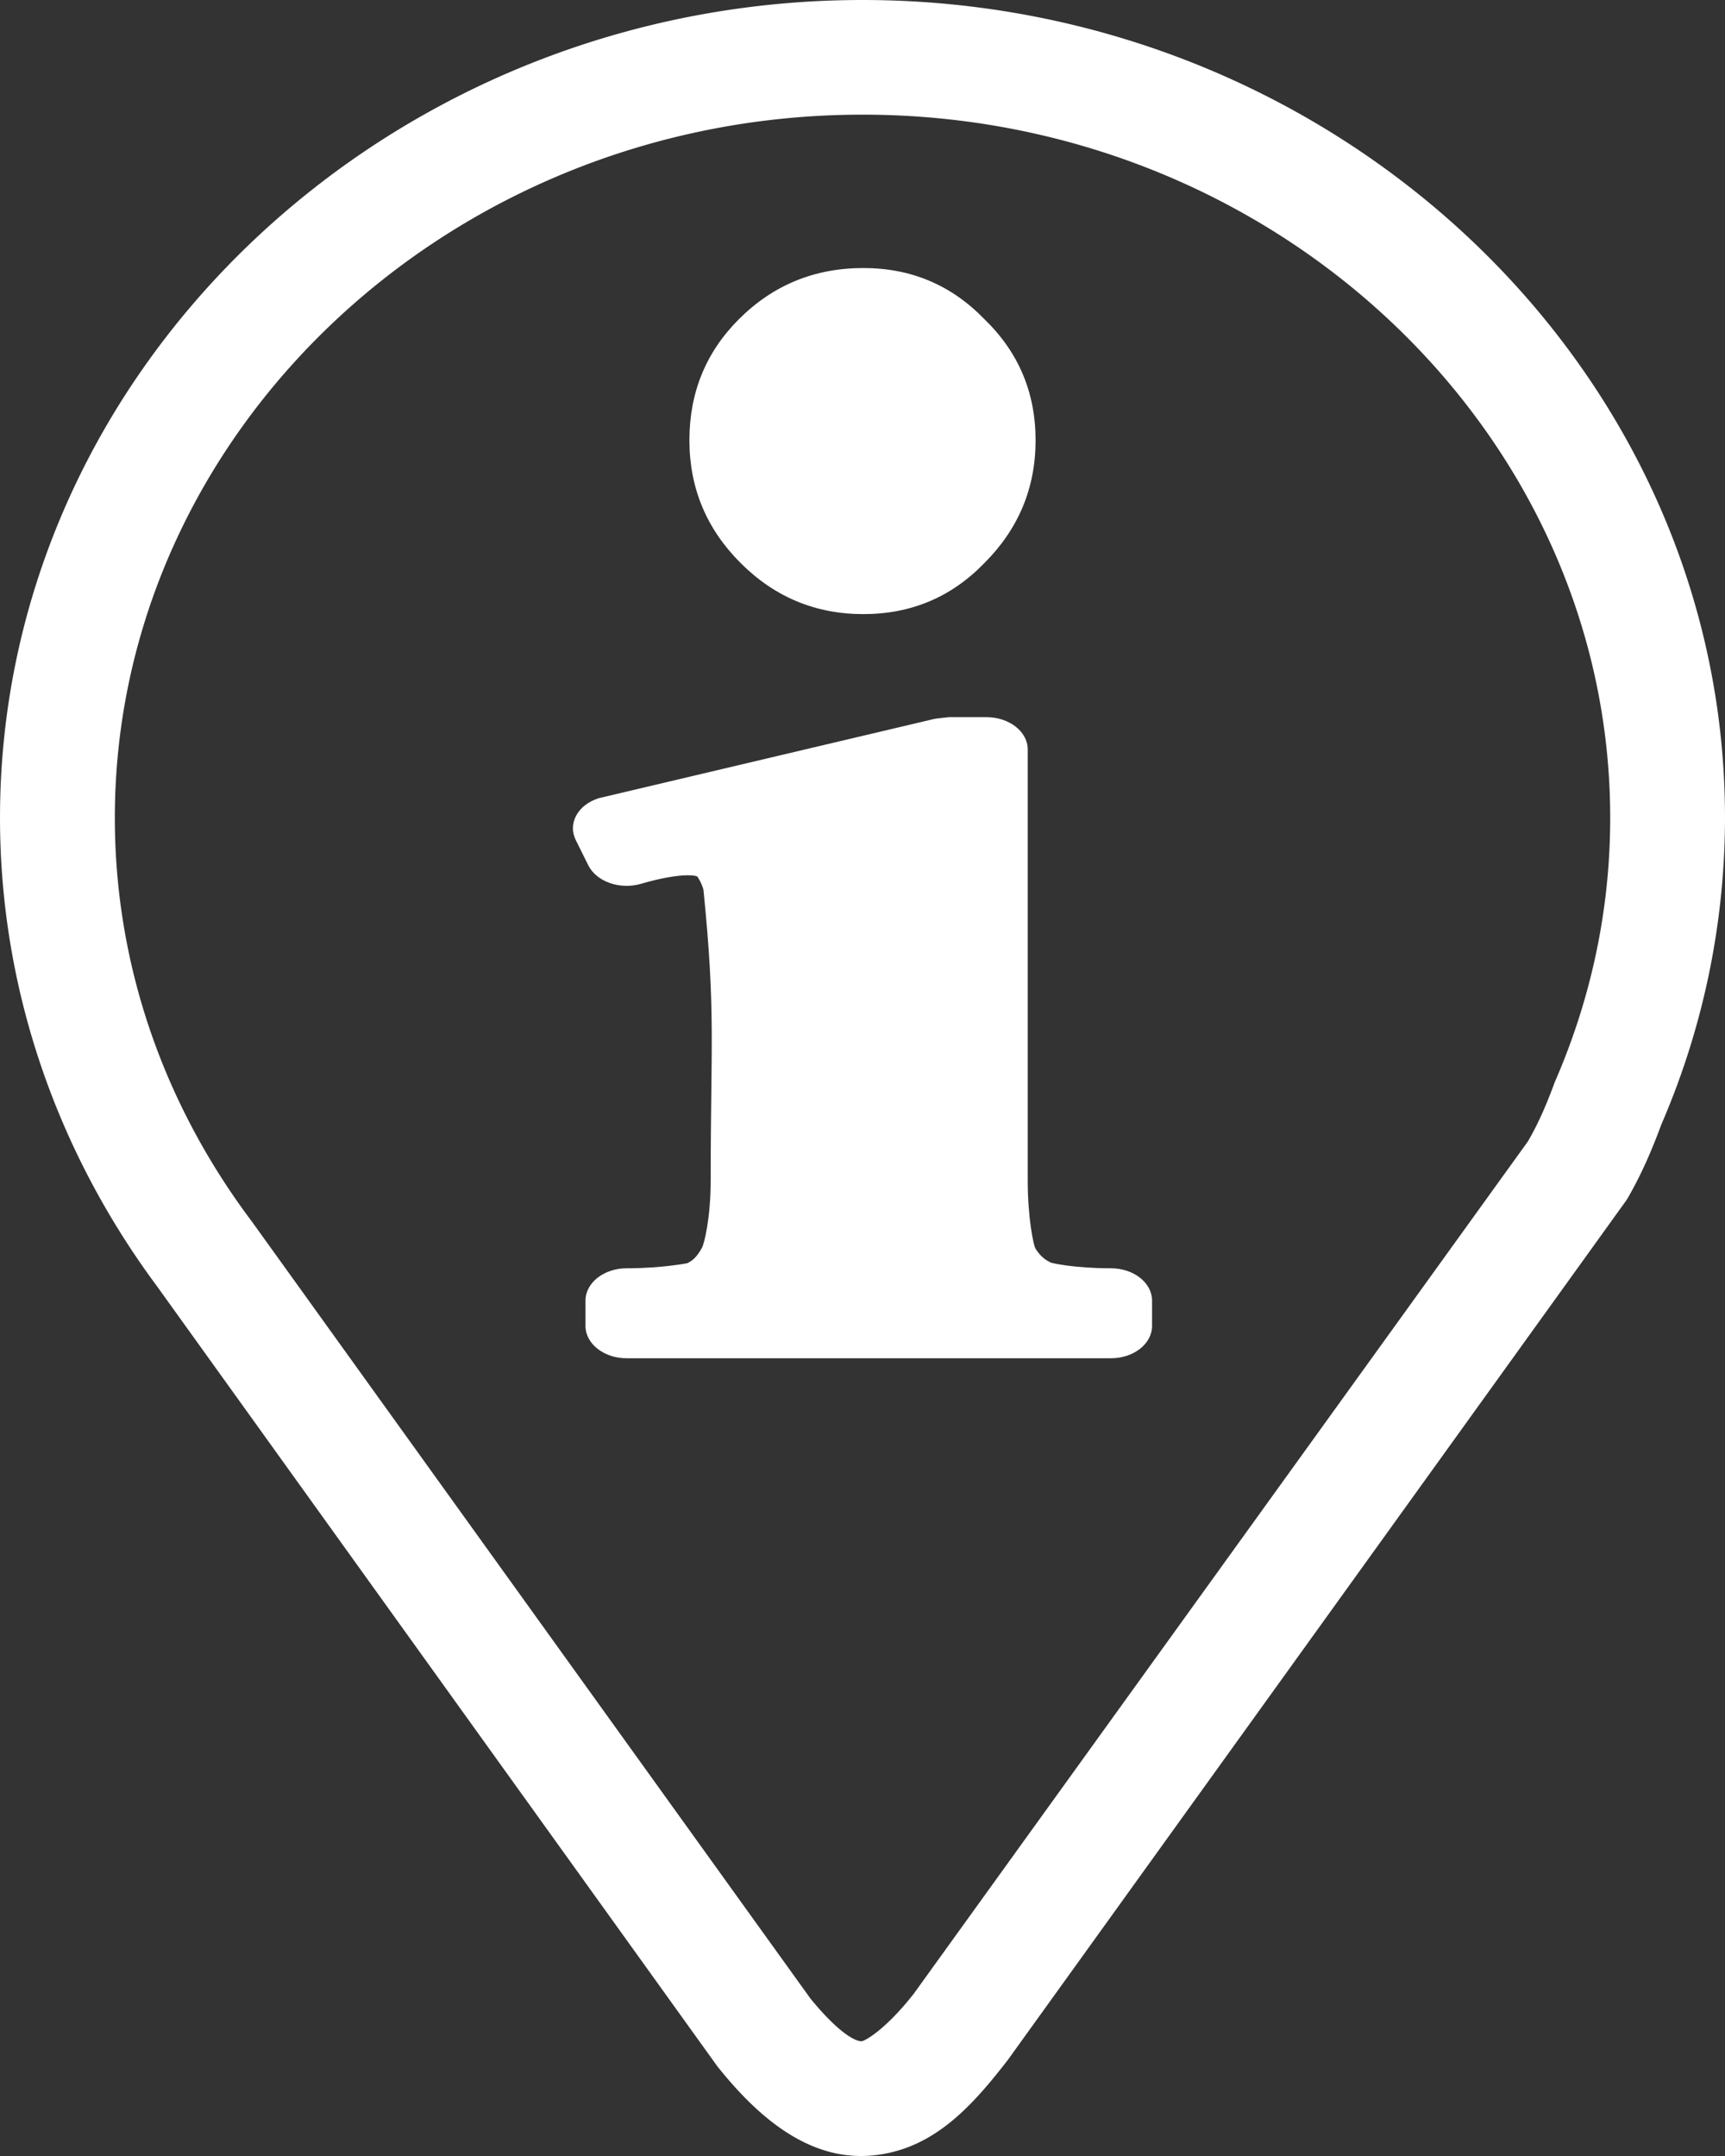 <?xml version="1.0" encoding="UTF-8" standalone="no"?>
<svg
   width="640"
   height="800.004"
   viewBox="0 0 80 100.001"
   aria-hidden="true"
   role="img"
   class="iconify iconify--gis"
   preserveAspectRatio="xMidYMid"
   version="1.1"
   id="svg2"
   sodipodi:docname="icon_legend_info.svg"
   xmlns:inkscape="http://www.inkscape.org/namespaces/inkscape"
   xmlns:sodipodi="http://sodipodi.sourceforge.net/DTD/sodipodi-0.dtd"
   xmlns="http://www.w3.org/2000/svg"
   xmlns:svg="http://www.w3.org/2000/svg">
  <rect x="0" y="0" width="80" height="100.001" fill="#333333" stroke="none"/>
  <defs
     id="defs2" />
  <sodipodi:namedview
     id="namedview2"
     pagecolor="#ffffff"
     bordercolor="#000000"
     borderopacity="0.25"
     inkscape:showpageshadow="2"
     inkscape:pageopacity="0.0"
     inkscape:pagecheckerboard="0"
     inkscape:deskcolor="#d1d1d1">
    <inkscape:page
       x="0"
       y="0"
       width="80"
       height="100.001"
       id="page2"
       margin="0"
       bleed="0" />
  </sodipodi:namedview>
  <path
     d="M 40.002,0 C 18.103,0 0,17.008 0,37.932 c 0,8.061 2.712,15.566 7.268,21.71 l 25.996,36.194 0.109,0.135 c 2.05,2.538 4.37,4.262 7.094,4.004 2.724,-0.26 4.491,-2.142 6.156,-4.28 l 0.088,-0.11 28.732,-39.937 0.018,-0.03 c 0.671,-1.151 1.166,-2.323 1.588,-3.464 A 35.903,35.903 0 0 0 80,37.932 C 80,17.009 61.9,0 40.002,0 Z m 0,5.318 c 19.148,0 34.674,14.762 34.674,32.614 0,4.296 -0.9,8.395 -2.531,12.168 l -0.03,0.068 -0.027,0.07 c -0.362,0.986 -0.756,1.892 -1.223,2.694 L 70.861,52.939 42.37,92.484 c -1.327,1.683 -2.261,2.18 -2.408,2.194 -0.146,0.014 -0.854,-0.126 -2.371,-1.973 l -25.9,-36.033 -0.075,-0.1 C 7.648,51.259 5.326,44.846 5.326,37.932 5.326,20.081 20.855,5.318 40.003,5.318 Z"
     fill="#000000"
     id="path1"
     style="fill:#ffffff;fill-opacity:1" />
  <path
     d="m 40.04,12.432 c -2.268,0 -4.19,0.791 -5.772,2.373 -1.53,1.529 -2.295,3.4 -2.295,5.615 0,2.214 0.791,4.112 2.373,5.693 1.581,1.582 3.479,2.371 5.693,2.371 2.214,0 4.086,-0.79 5.615,-2.37 1.582,-1.582 2.373,-3.48 2.373,-5.694 0,-2.214 -0.791,-4.086 -2.373,-5.615 -1.529,-1.582 -3.4,-2.373 -5.615,-2.373 z m 3.89,20.832 c 0.246,0 -0.49,0.037 -0.72,0.109 l -15.448,3.65 c -0.967,0.309 -1.44,1.17 -1.063,1.934 l 0.582,1.174 c 0.379,0.765 1.47,1.149 2.45,0.861 0.969,-0.285 1.716,-0.394 2.15,-0.394 0.4,0 0.449,0.057 0.451,0.058 l 0.059,0.037 c -0.115,-0.072 0.09,0.089 0.232,0.567 0.576,5.733 0.336,7.126 0.336,13.492 0,1.765 -0.307,2.955 -0.402,3.115 l -0.02,0.037 c -0.236,0.429 -0.459,0.595 -0.682,0.694 0.056,-0.025 -1.063,0.228 -2.792,0.228 -1.055,0 -1.91,0.672 -1.91,1.5 V 61.5 c 0,0.828 0.855,1.5 1.91,1.5 H 51.52 c 1.055,0 1.909,-0.672 1.909,-1.5 v -1.174 c 0,-0.828 -0.854,-1.5 -1.909,-1.5 -1.65,0 -2.697,-0.228 -2.785,-0.264 -0.294,-0.137 -0.512,-0.325 -0.722,-0.666 -0.08,-0.165 -0.35,-1.363 -0.35,-3.144 V 34.764 c 0,-0.829 -0.856,-1.5 -1.91,-1.5 z"
     fill="#000000"
     id="path2"
     style="fill:#ffffff;fill-opacity:1" />
</svg>
